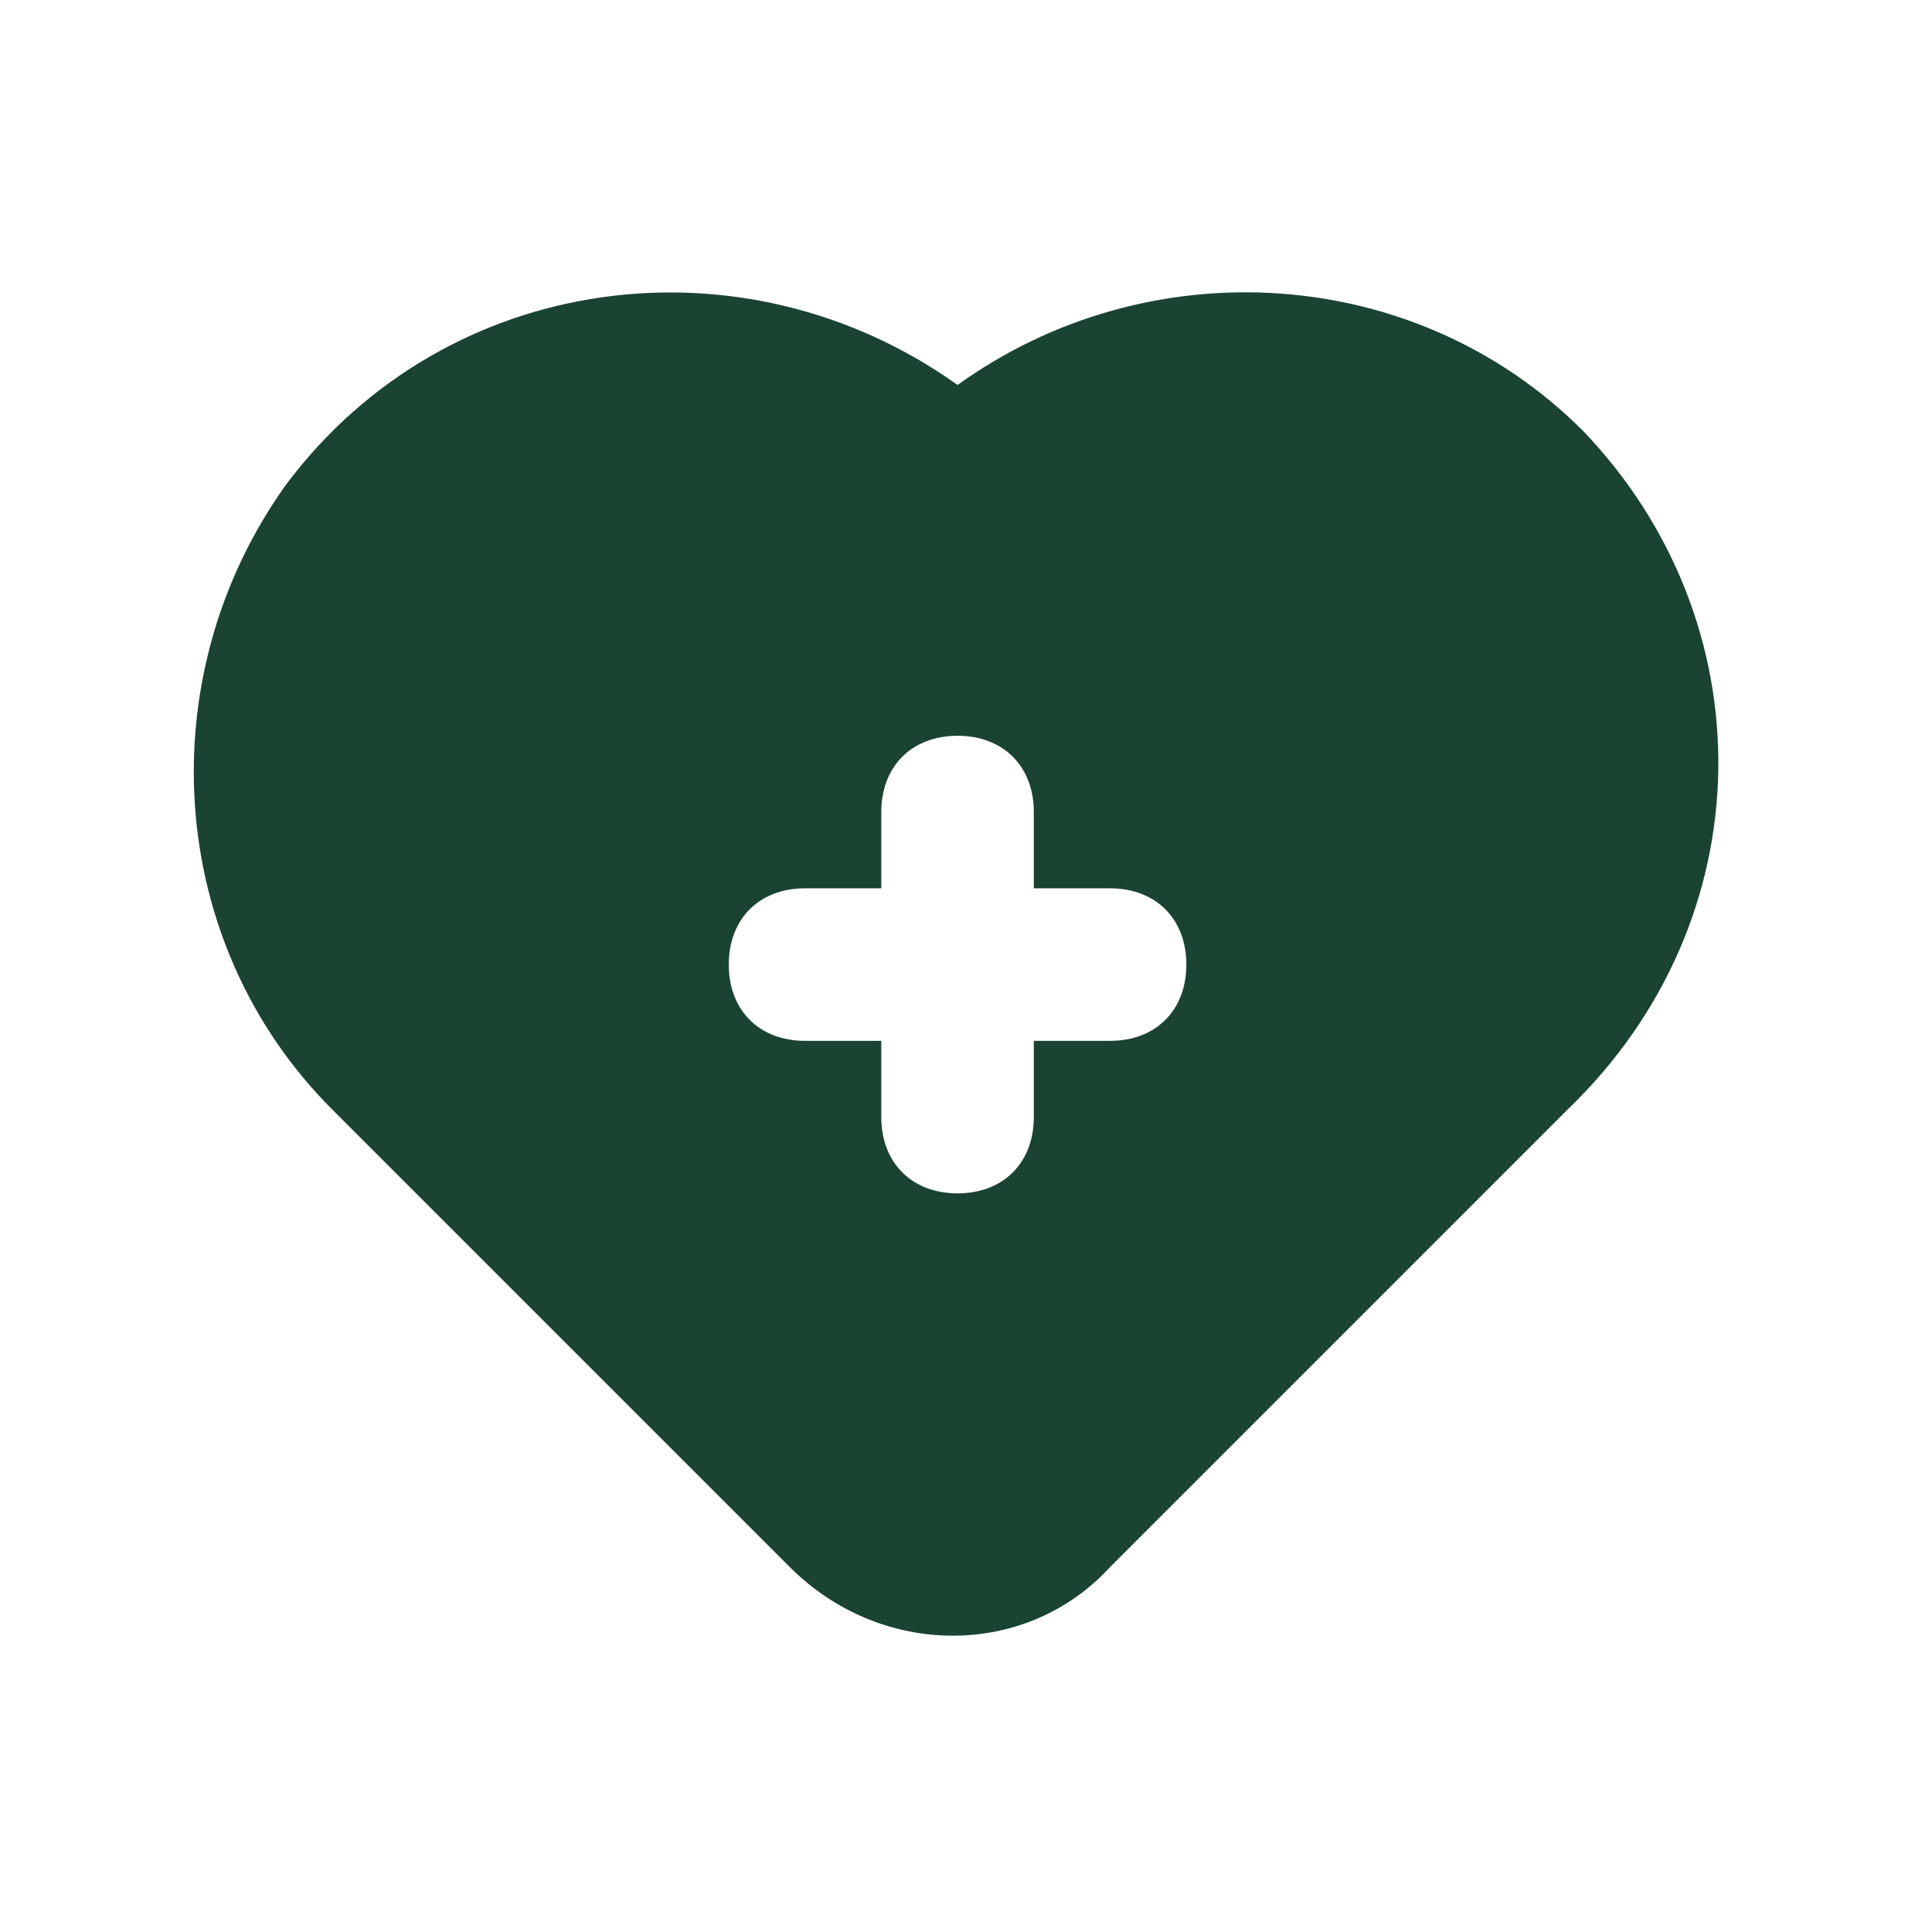 <svg width="19" height="19" viewBox="0 0 19 19" fill="none" xmlns="http://www.w3.org/2000/svg">
<g id="Health">
<path id="Vector" d="M15.567 4.236C13.917 2.586 11.292 2.436 9.417 3.786C7.317 2.286 4.392 2.661 2.817 4.761C1.467 6.636 1.617 9.261 3.267 10.911L7.767 15.411C8.667 16.311 10.092 16.311 10.917 15.411L15.417 10.911C17.367 9.036 17.367 6.111 15.567 4.236ZM10.917 10.236H10.167V10.986C10.167 11.435 9.867 11.736 9.417 11.736C8.967 11.736 8.667 11.435 8.667 10.986V10.236H7.917C7.467 10.236 7.167 9.936 7.167 9.486C7.167 9.036 7.467 8.736 7.917 8.736H8.667V7.986C8.667 7.536 8.967 7.236 9.417 7.236C9.867 7.236 10.167 7.536 10.167 7.986V8.736H10.917C11.367 8.736 11.667 9.036 11.667 9.486C11.667 9.936 11.367 10.236 10.917 10.236Z" fill="#1B4332"/>
</g>
</svg>
